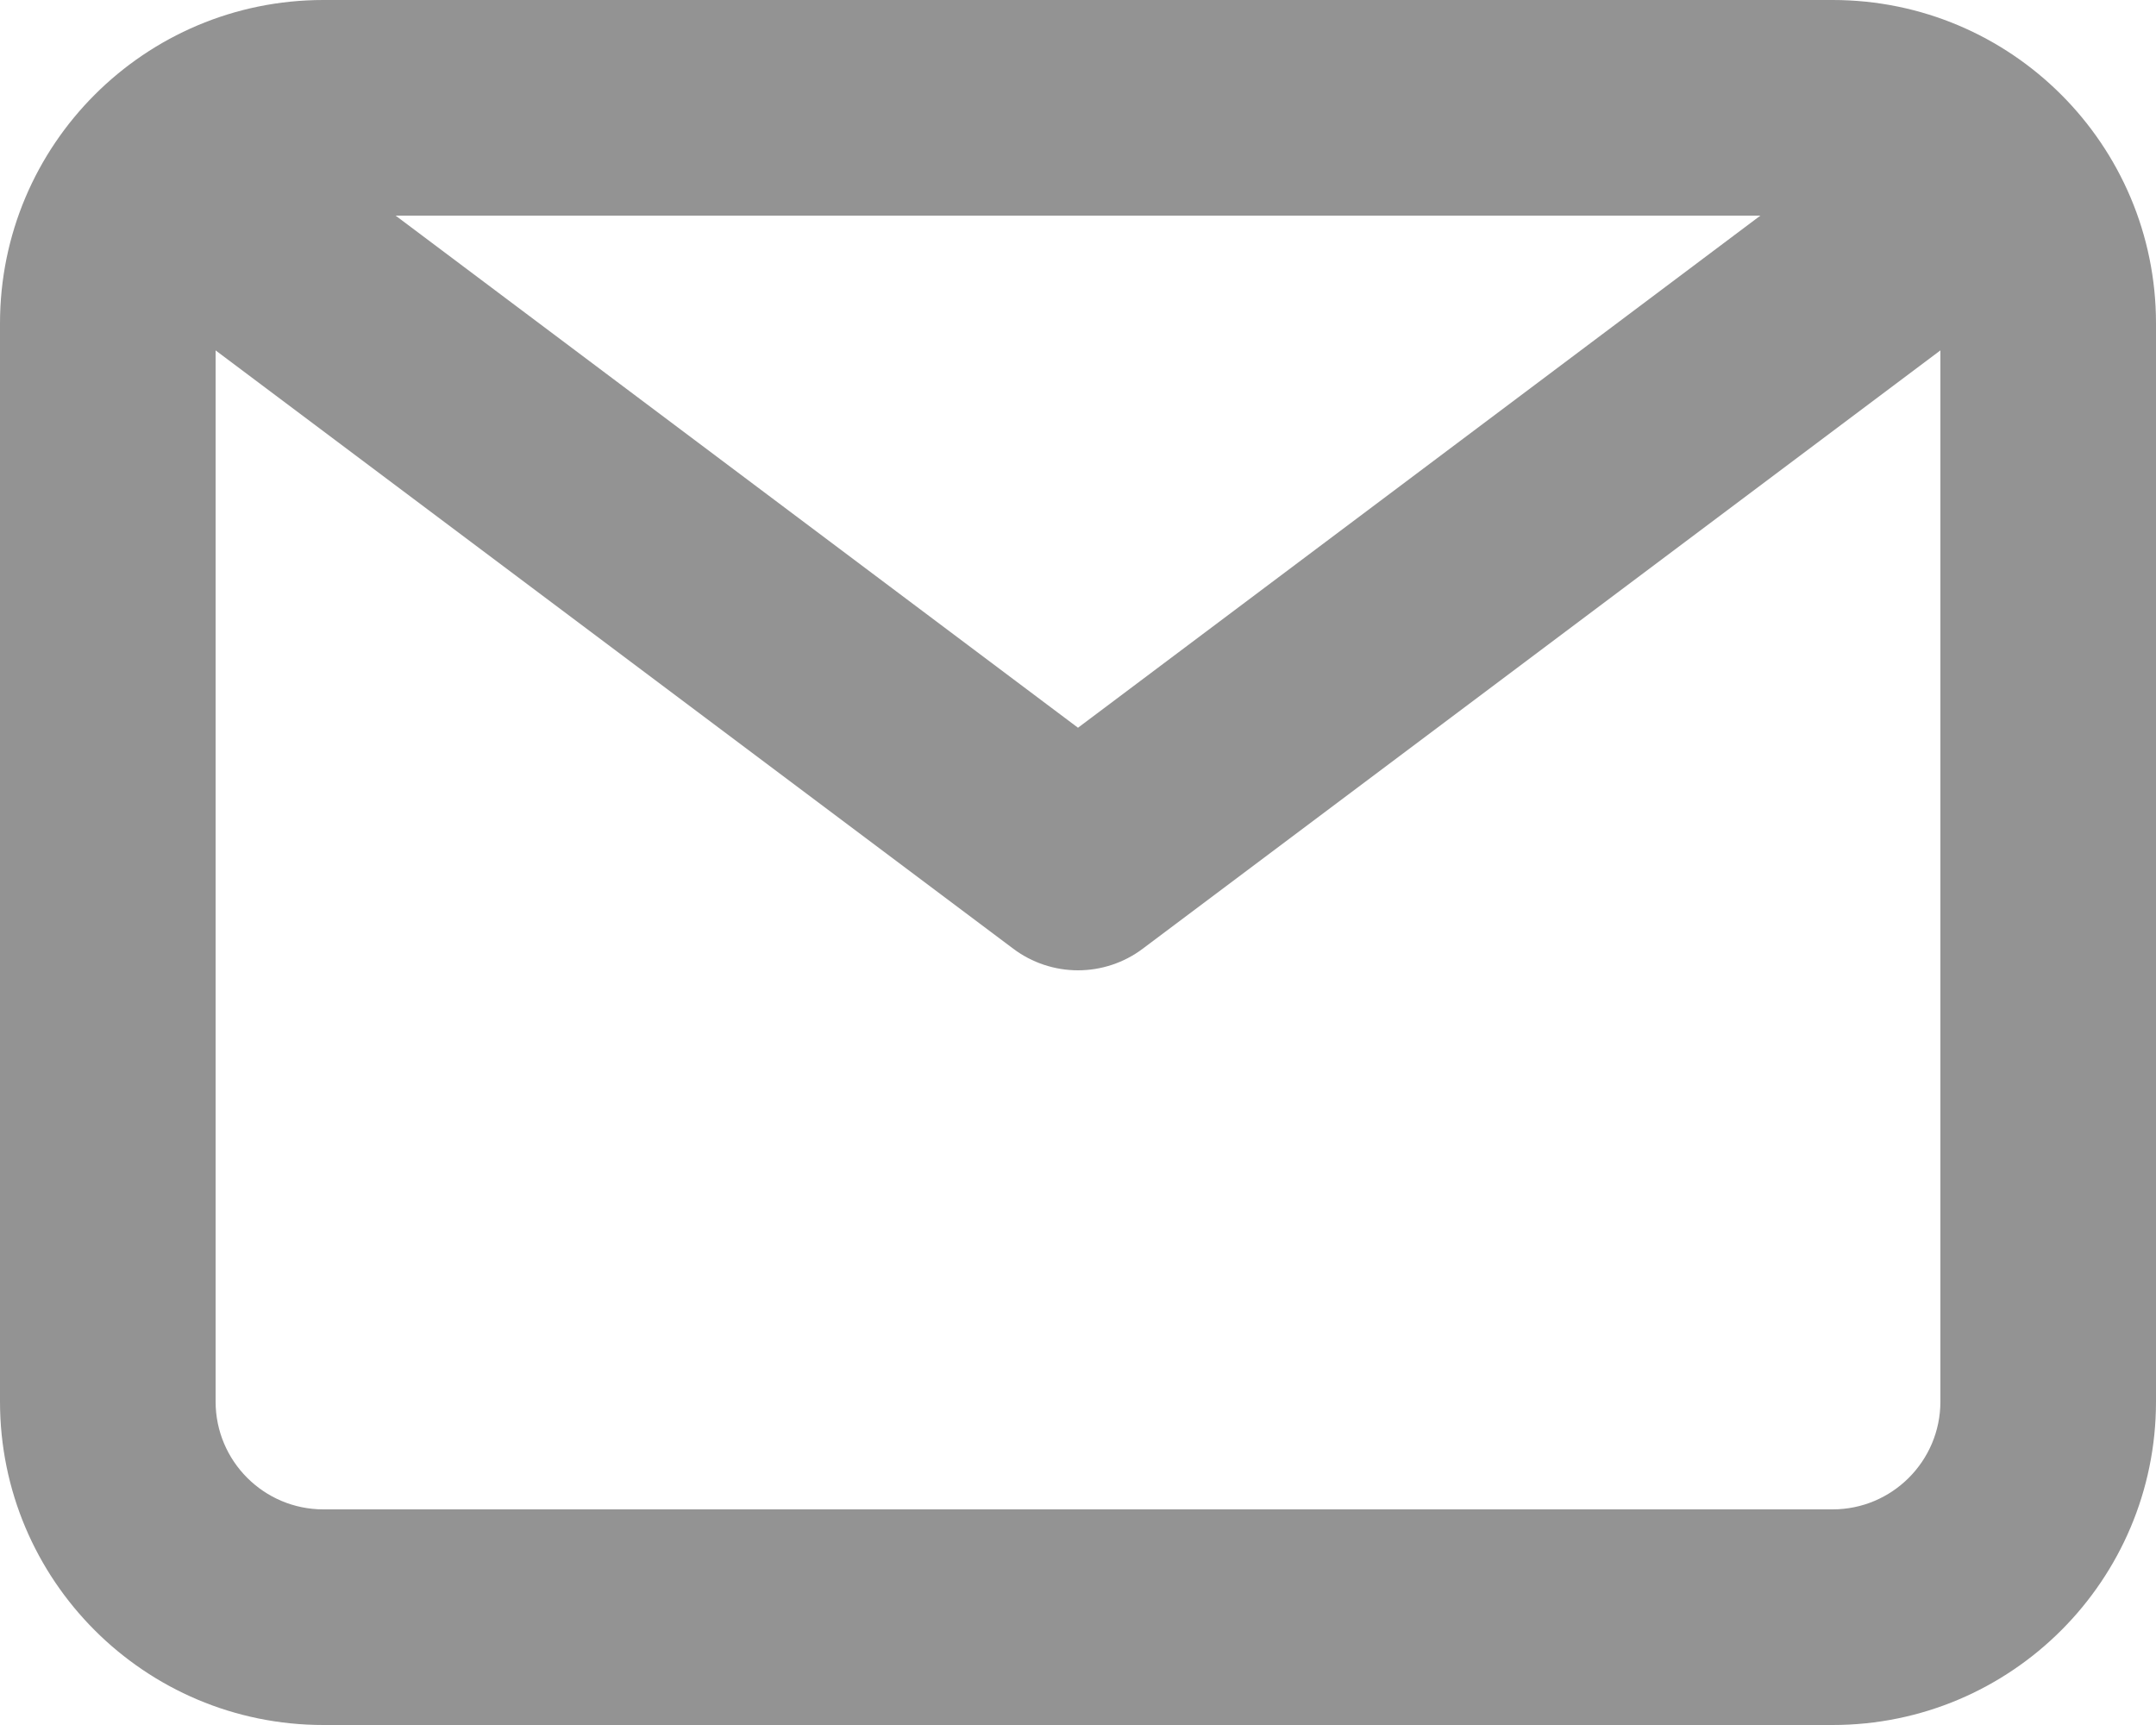 <?xml version="1.0" encoding="UTF-8"?>
<svg width="20px" height="16px" viewBox="0 0 20 16" version="1.1" xmlns="http://www.w3.org/2000/svg" xmlns:xlink="http://www.w3.org/1999/xlink">
    <title>Shape</title>
    <g id="Layout" stroke="none" stroke-width="1" fill="none" fill-rule="evenodd">
        <g id="Kontakt" transform="translate(-47, -338)" fill="#939393" fill-rule="nonzero">
            <g id="mail" transform="translate(45, 334)">
                <path d="M19,4 L5,4 C3.343,4 2,5.343 2,7 L2,17 C2,18.657 3.343,20 5,20 L19,20 C20.657,20 22,18.657 22,17 L22,7 C22,5.343 20.657,4 19,4 Z M18.33,6 L12,10.75 L5.67,6 L18.33,6 Z M19,18 L5,18 C4.448,18 4,17.552 4,17 L4,7.25 L11.4,12.8 C11.573,12.93 11.784,13 12,13 C12.216,13 12.427,12.93 12.6,12.8 L20,7.25 L20,17 C20,17.552 19.552,18 19,18 Z" id="Shape"></path>
            </g>
        </g>
    </g>
</svg>